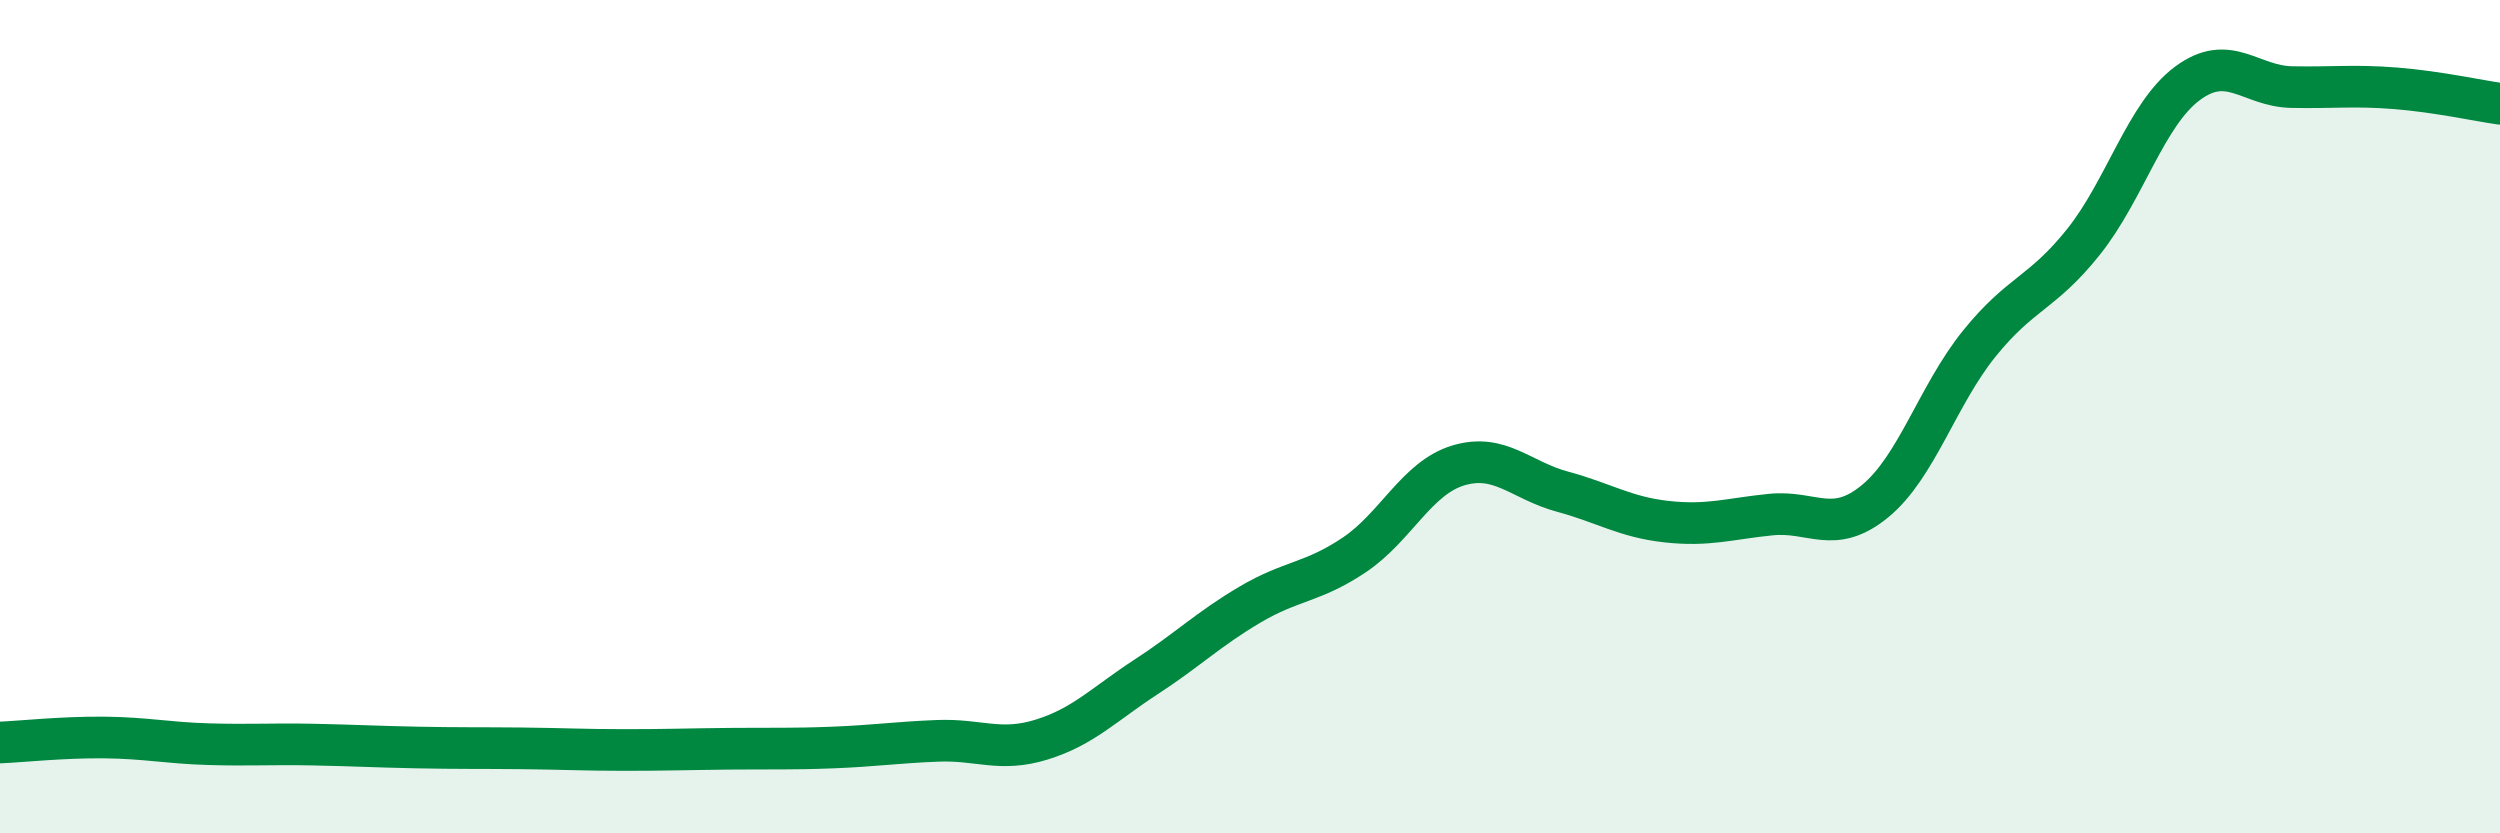 
    <svg width="60" height="20" viewBox="0 0 60 20" xmlns="http://www.w3.org/2000/svg">
      <path
        d="M 0,17.82 C 0.5,17.8 1.5,17.69 2.5,17.7 C 3.5,17.71 4,17.83 5,17.86 C 6,17.89 6.5,17.85 7.5,17.87 C 8.5,17.89 9,17.92 10,17.94 C 11,17.96 11.5,17.95 12.5,17.96 C 13.5,17.97 14,18 15,18 C 16,18 16.5,17.98 17.5,17.97 C 18.5,17.96 19,17.98 20,17.94 C 21,17.9 21.5,17.82 22.5,17.78 C 23.5,17.74 24,18.06 25,17.75 C 26,17.44 26.5,16.9 27.5,16.25 C 28.5,15.6 29,15.1 30,14.51 C 31,13.92 31.5,13.99 32.5,13.32 C 33.5,12.65 34,11.47 35,11.17 C 36,10.87 36.5,11.53 37.5,11.8 C 38.5,12.07 39,12.41 40,12.52 C 41,12.63 41.5,12.45 42.5,12.35 C 43.5,12.25 44,12.85 45,12.03 C 46,11.21 46.5,9.49 47.5,8.25 C 48.5,7.01 49,7.06 50,5.81 C 51,4.56 51.5,2.74 52.5,2 C 53.5,1.26 54,2.07 55,2.09 C 56,2.11 56.5,2.04 57.5,2.12 C 58.5,2.2 59.5,2.42 60,2.49L60 20L0 20Z"
        fill="#008740"
        opacity="0.1"
        stroke-linecap="round"
        stroke-linejoin="round"
      />
      <path
        d="M 0,17.82 C 0.5,17.8 1.5,17.69 2.5,17.7 C 3.5,17.71 4,17.83 5,17.86 C 6,17.89 6.5,17.85 7.5,17.87 C 8.5,17.89 9,17.92 10,17.94 C 11,17.96 11.5,17.95 12.5,17.96 C 13.5,17.97 14,18 15,18 C 16,18 16.5,17.98 17.5,17.97 C 18.5,17.96 19,17.98 20,17.94 C 21,17.9 21.5,17.82 22.5,17.78 C 23.5,17.74 24,18.06 25,17.75 C 26,17.44 26.5,16.9 27.5,16.25 C 28.5,15.6 29,15.1 30,14.51 C 31,13.92 31.5,13.99 32.5,13.32 C 33.5,12.65 34,11.47 35,11.17 C 36,10.87 36.5,11.53 37.5,11.8 C 38.5,12.07 39,12.41 40,12.52 C 41,12.63 41.5,12.45 42.5,12.35 C 43.5,12.25 44,12.85 45,12.03 C 46,11.21 46.5,9.49 47.5,8.25 C 48.5,7.01 49,7.06 50,5.81 C 51,4.56 51.5,2.74 52.5,2 C 53.5,1.26 54,2.07 55,2.09 C 56,2.11 56.5,2.04 57.5,2.12 C 58.5,2.2 59.5,2.42 60,2.49"
        stroke="#008740"
        stroke-width="1"
        fill="none"
        stroke-linecap="round"
        stroke-linejoin="round"
      />
    </svg>
  